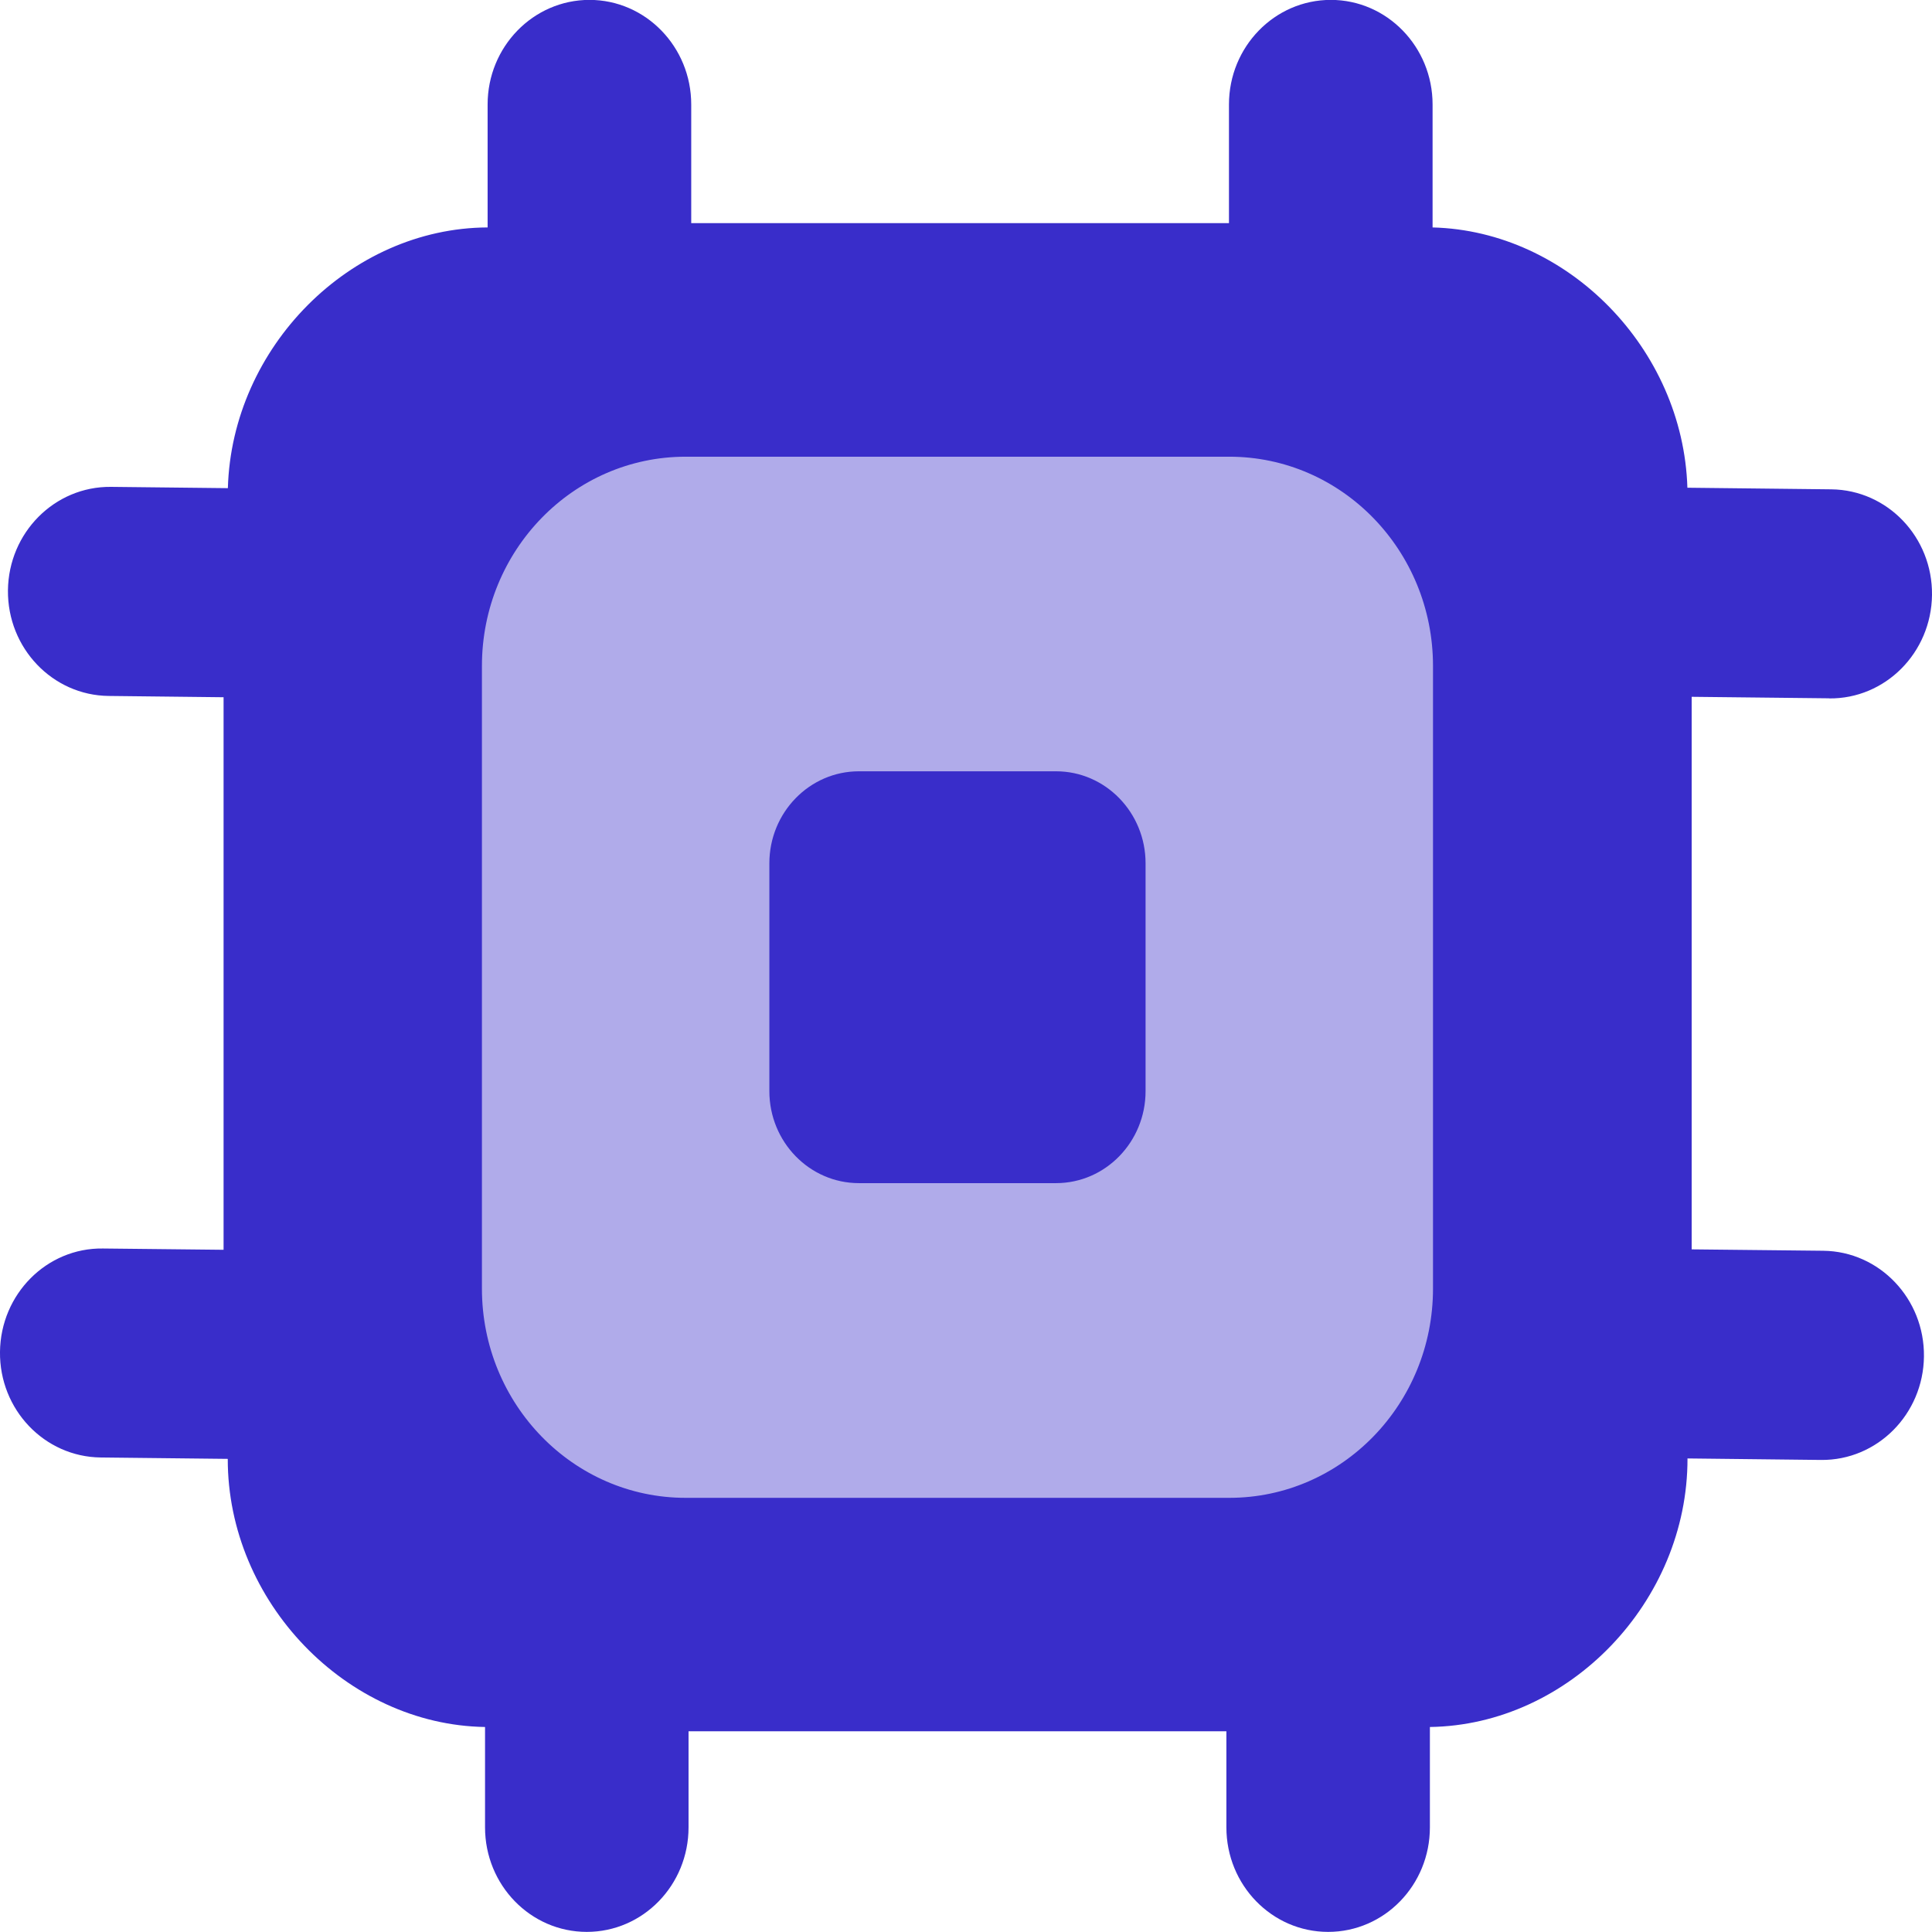 <?xml version="1.0" encoding="UTF-8"?>
<svg xmlns="http://www.w3.org/2000/svg" width="18" height="18" viewBox="0 0 18 18" fill="none">
  <g clip-path="url(#clip0_2159_223)">
    <path d="M11.345 4.041H6.497C5.281 4.041 4.295 5.054 4.295 6.303V11.907C4.295 13.155 5.281 14.168 6.497 14.168H11.345C12.561 14.168 13.546 13.155 13.546 11.907V6.303C13.546 5.054 12.561 4.041 11.345 4.041Z" fill="#B0ABEA"></path>
    <path d="M8.002 7.186H9.839C10.299 7.186 10.673 7.57 10.673 8.043V10.166C10.673 10.639 10.299 11.023 9.839 11.023H8.002C7.542 11.023 7.168 10.639 7.168 10.166V8.043C7.168 7.57 7.542 7.186 8.002 7.186Z" fill="#392DCA"></path>
    <path d="M17.041 6.507C17.565 6.513 17.994 6.081 18 5.543C18.006 5.005 17.586 4.565 17.062 4.559L15.721 4.544C15.682 3.251 14.608 2.151 13.347 2.119V0.973C13.347 0.436 12.922 -0.001 12.399 -0.001C11.875 -0.001 11.45 0.436 11.45 0.973V2.079H6.44V0.973C6.44 0.436 6.015 -0.001 5.492 -0.001C4.968 -0.001 4.543 0.436 4.543 0.973V2.119C3.262 2.124 2.16 3.236 2.123 4.548L1.033 4.536C0.509 4.531 0.08 4.962 0.074 5.5C0.069 6.038 0.489 6.478 1.012 6.484L2.083 6.496V11.644L0.958 11.632C0.435 11.625 0.006 12.057 -8.30268e-05 12.595C-0.006 13.133 0.414 13.573 0.938 13.579L2.122 13.592C2.12 14.924 3.229 16.07 4.519 16.09V17.025C4.519 17.563 4.943 17.999 5.467 17.999C5.991 17.999 6.415 17.563 6.415 17.025V16.13H11.426V17.025C11.426 17.563 11.85 17.999 12.374 17.999C12.898 17.999 13.322 17.563 13.322 17.025V16.09C14.619 16.072 15.725 14.922 15.722 13.588L16.967 13.602C17.49 13.607 17.919 13.176 17.925 12.638C17.931 12.1 17.511 11.659 16.987 11.653L15.761 11.64V6.492L17.041 6.506V6.507ZM6.388 13.955C5.34 13.955 4.49 13.082 4.49 12.005V6.205C4.49 5.128 5.34 4.255 6.388 4.255H11.453C12.501 4.255 13.351 5.128 13.351 6.205V12.005C13.351 13.082 12.501 13.955 11.453 13.955H6.388Z" fill="#392DCA"></path>
  </g>
  <defs>
    <clipPath id="clip0_2159_223">
      <rect width="18" height="18" fill="white" transform="translate(0 -0.001)"></rect>
    </clipPath>
  </defs>
</svg>

